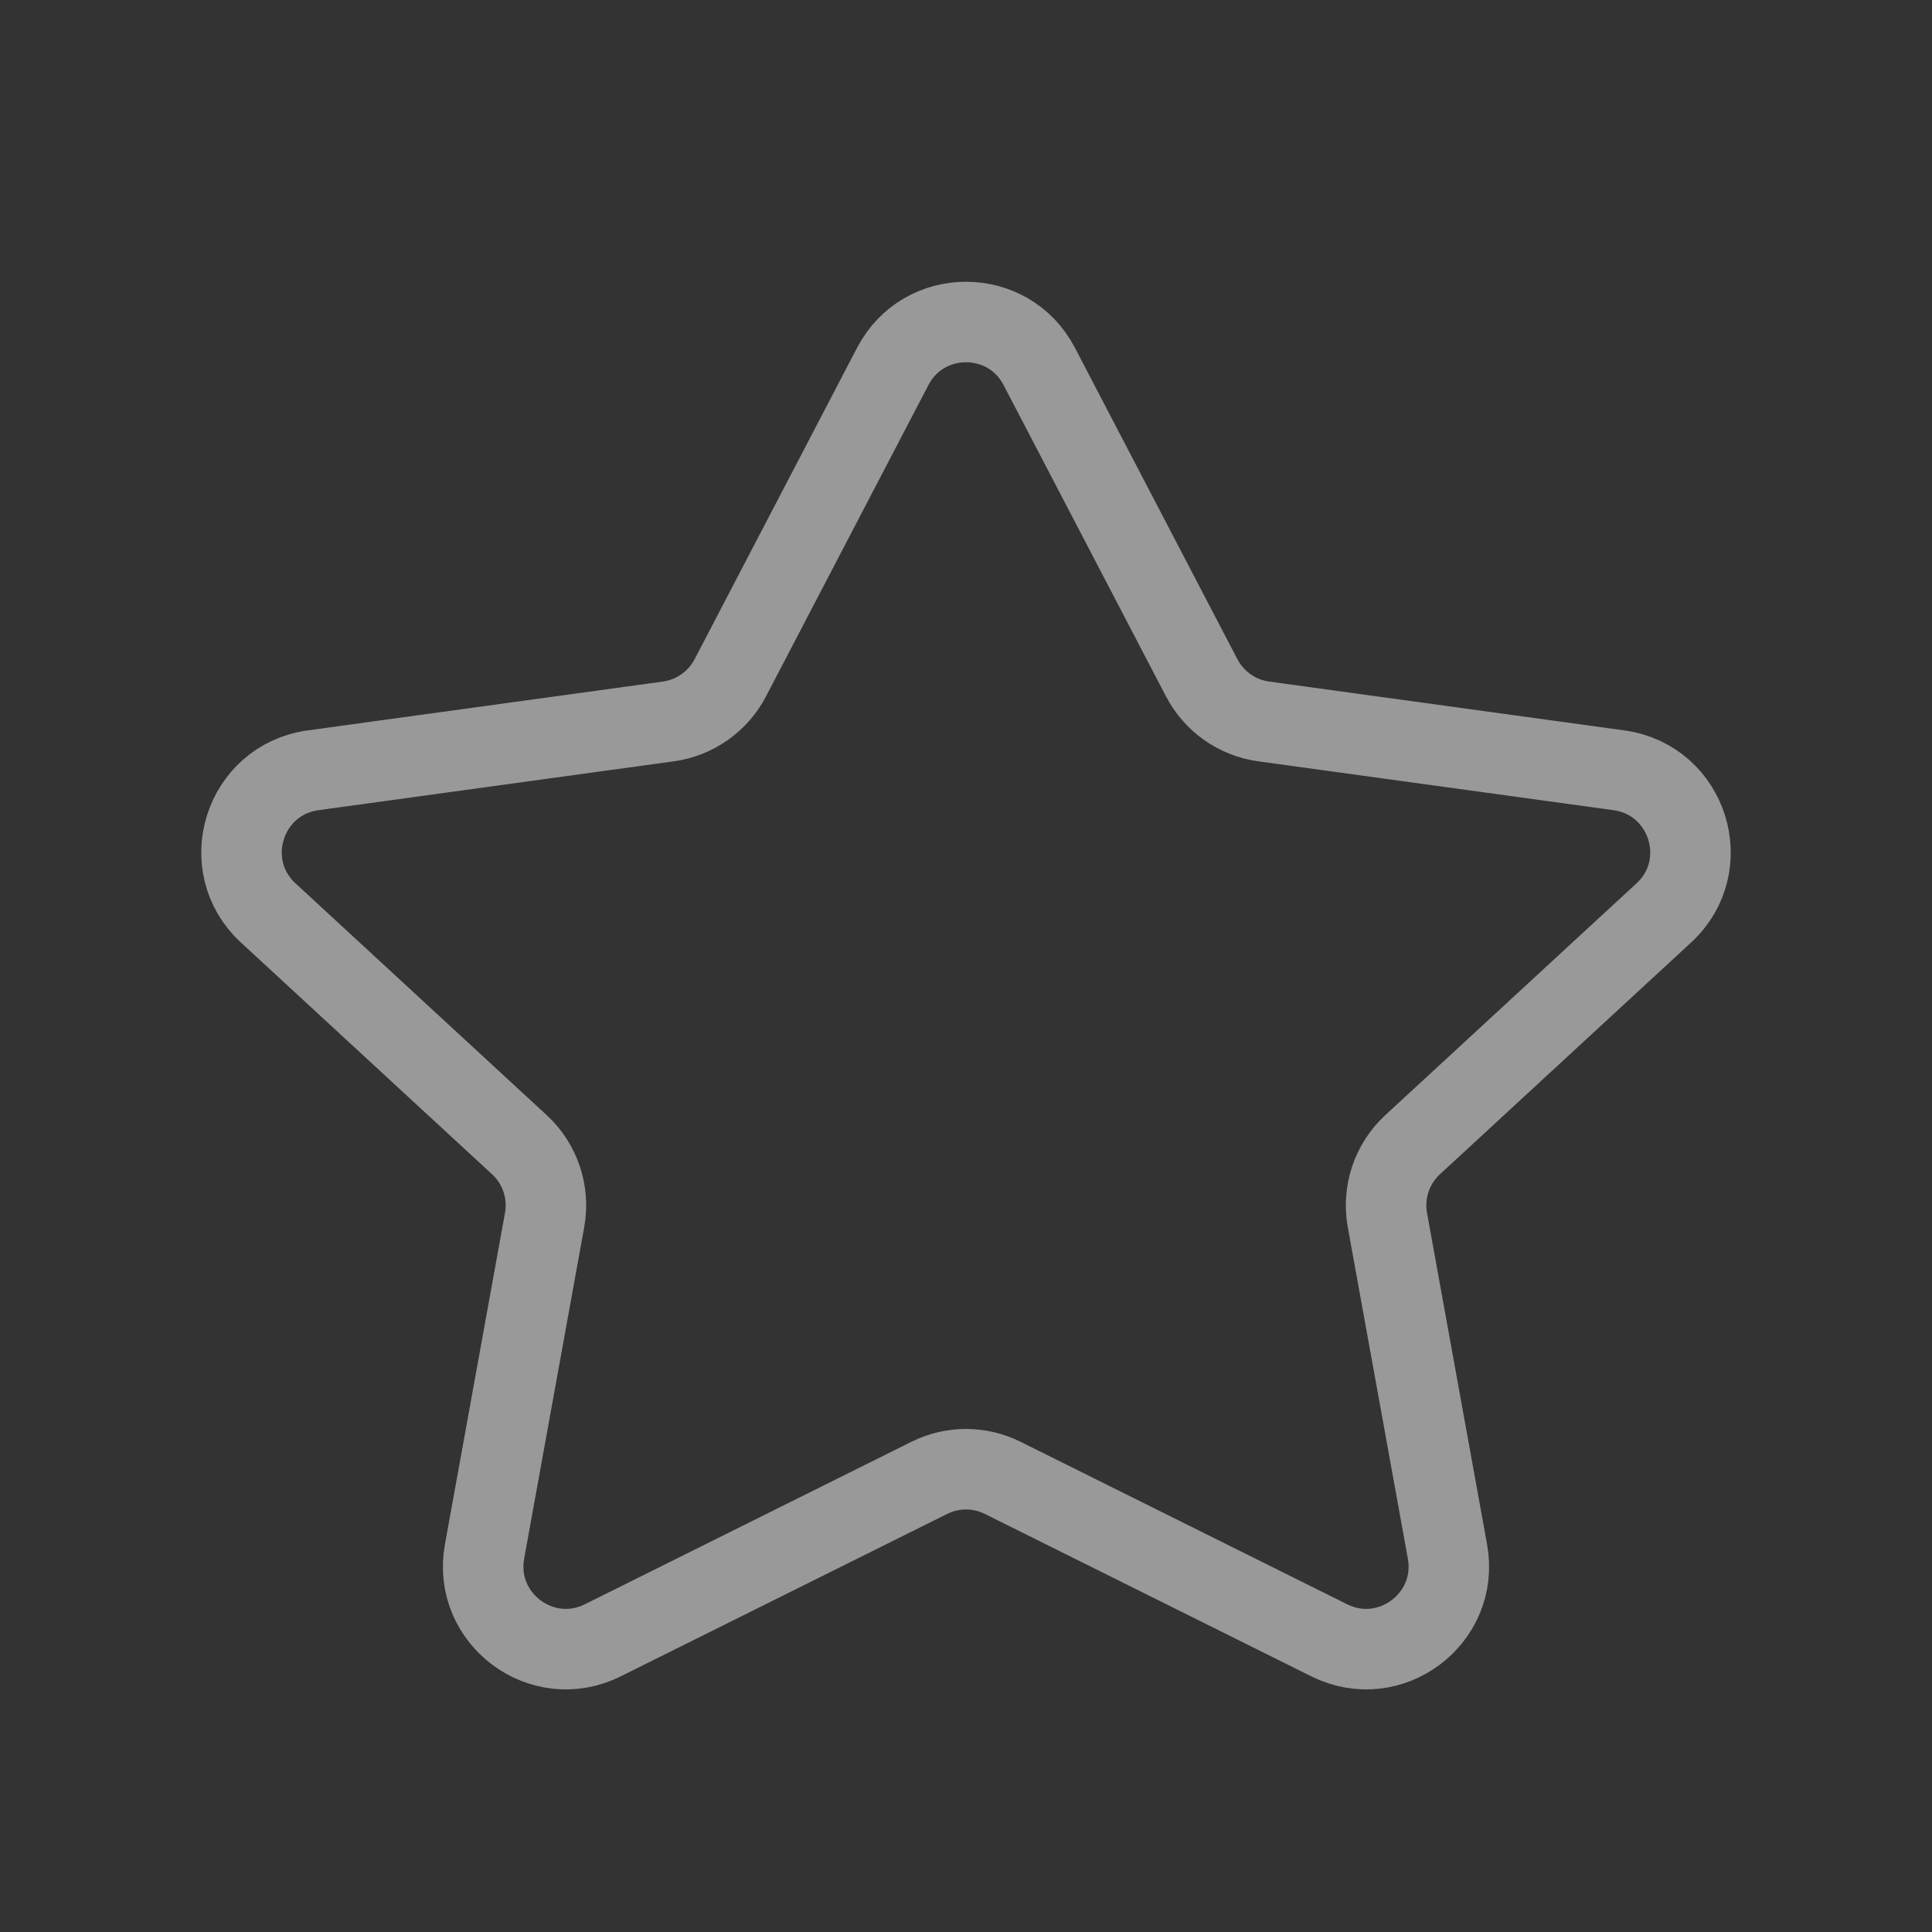 <svg width="24" height="24" viewBox="0 0 24 24" fill="none" xmlns="http://www.w3.org/2000/svg">
<rect x="0" y="0" width="24" height="24" fill="#333333" stroke="none"/>
<path d="M11.09 4.552C11.473 3.816 12.527 3.816 12.91 4.552L14.928 8.42C15.082 8.715 15.369 8.917 15.698 8.962L20.112 9.569C20.972 9.688 21.306 10.753 20.668 11.341L17.549 14.219C17.29 14.457 17.172 14.811 17.235 15.157L17.981 19.274C18.131 20.105 17.27 20.753 16.513 20.377L12.457 18.359C12.169 18.215 11.831 18.215 11.543 18.359L7.487 20.377C6.73 20.753 5.869 20.105 6.019 19.274L6.765 15.157C6.828 14.811 6.71 14.457 6.451 14.219L3.332 11.341C2.694 10.753 3.028 9.688 3.888 9.569L8.302 8.962C8.631 8.917 8.918 8.715 9.072 8.42L11.09 4.552Z" stroke="white" stroke-opacity="0.5" stroke-linecap="round" stroke-linejoin="round"/>
</svg>
